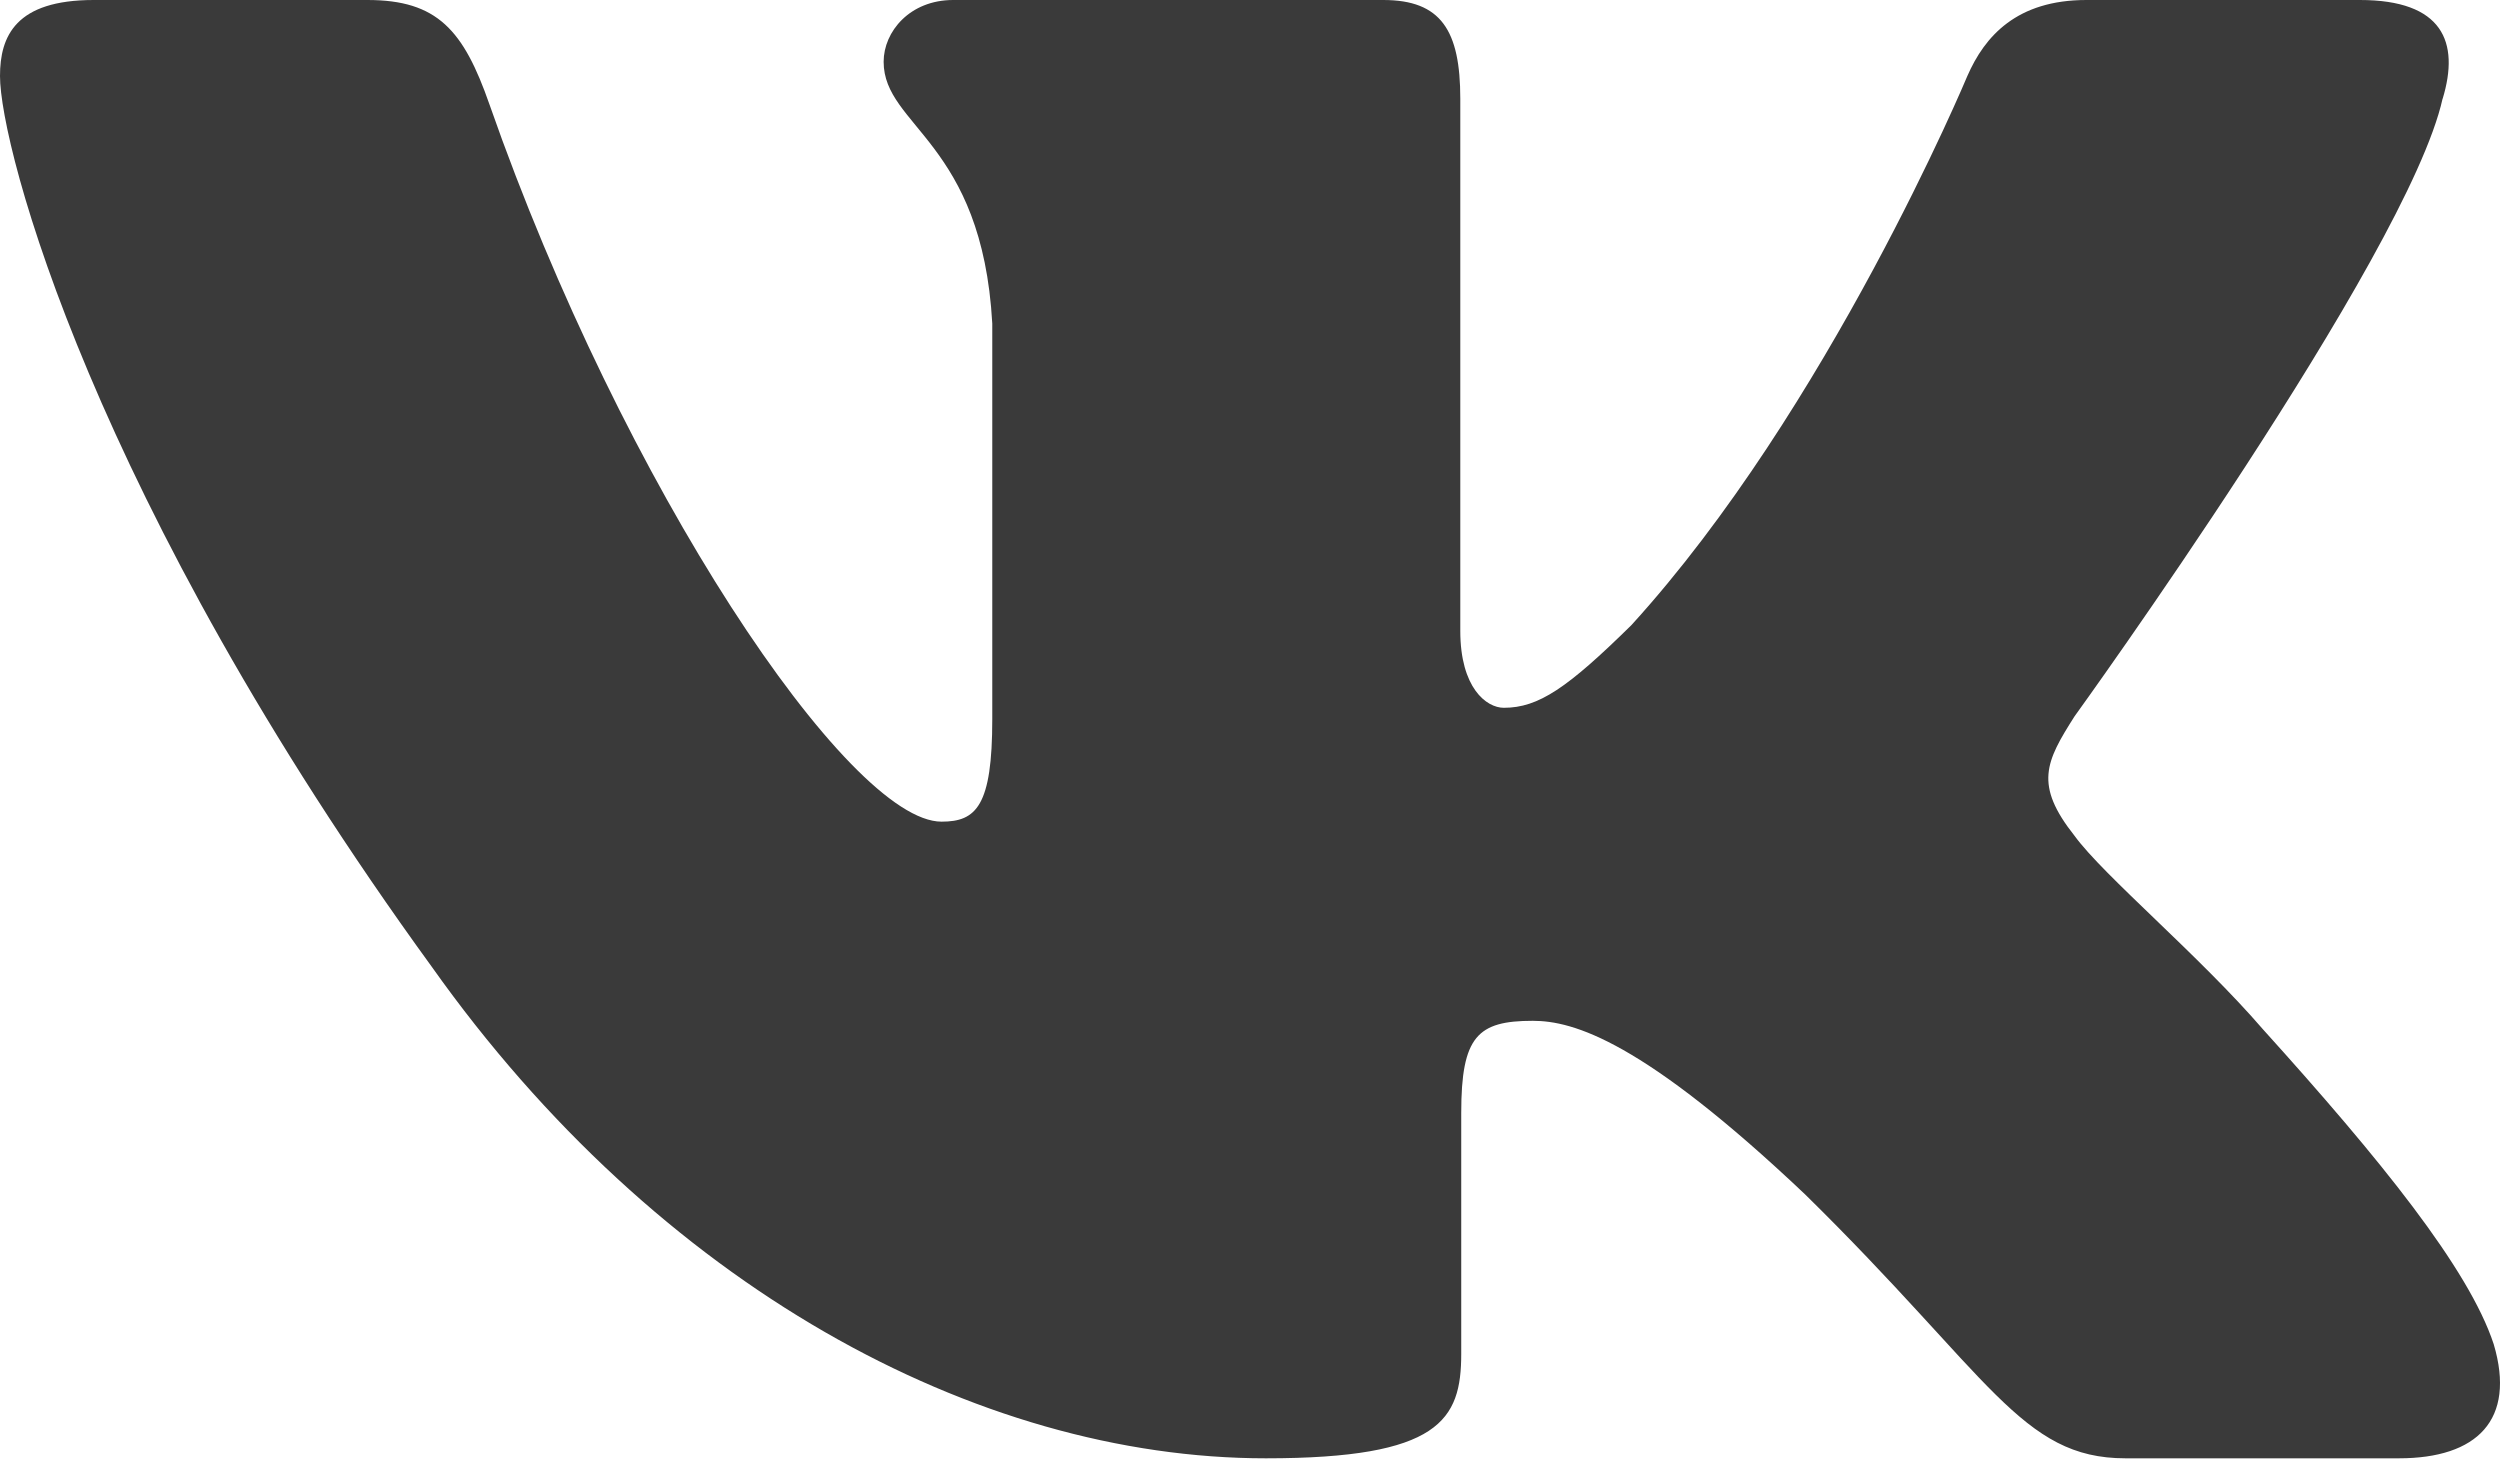 <?xml version="1.0" encoding="UTF-8"?> <svg xmlns="http://www.w3.org/2000/svg" width="77" height="45" viewBox="0 0 77 45" fill="none"> <path fill-rule="evenodd" clip-rule="evenodd" d="M75.234 3.041C75.766 1.29 75.234 0 72.683 0H64.262C62.118 0 61.13 1.113 60.594 2.342C60.594 2.342 56.312 12.596 50.245 19.256C48.281 21.187 47.389 21.8 46.318 21.8C45.782 21.8 44.977 21.187 44.977 19.433V3.041C44.977 0.937 44.386 0 42.603 0H29.359C28.021 0 27.216 0.975 27.216 1.903C27.216 3.895 30.251 4.357 30.562 9.965V22.15C30.562 24.822 30.071 25.307 29 25.307C26.144 25.307 19.198 15.005 15.076 3.218C14.277 0.924 13.468 0 11.316 0H2.887C0.481 0 0 1.113 0 2.342C0 4.53 2.855 15.4 13.298 29.776C20.26 39.593 30.061 44.916 38.99 44.916C44.345 44.916 45.006 43.735 45.006 41.698V34.277C45.006 31.913 45.513 31.441 47.21 31.441C48.461 31.441 50.601 32.057 55.599 36.789C61.31 42.4 62.25 44.916 65.465 44.916H73.886C76.293 44.916 77.499 43.735 76.806 41.4C76.042 39.077 73.315 35.705 69.7 31.704C67.736 29.426 64.791 26.972 63.896 25.743C62.648 24.168 63.004 23.465 63.896 22.063C63.896 22.063 74.162 7.863 75.231 3.041H75.234Z" fill="#3A3A3A"></path> </svg> 